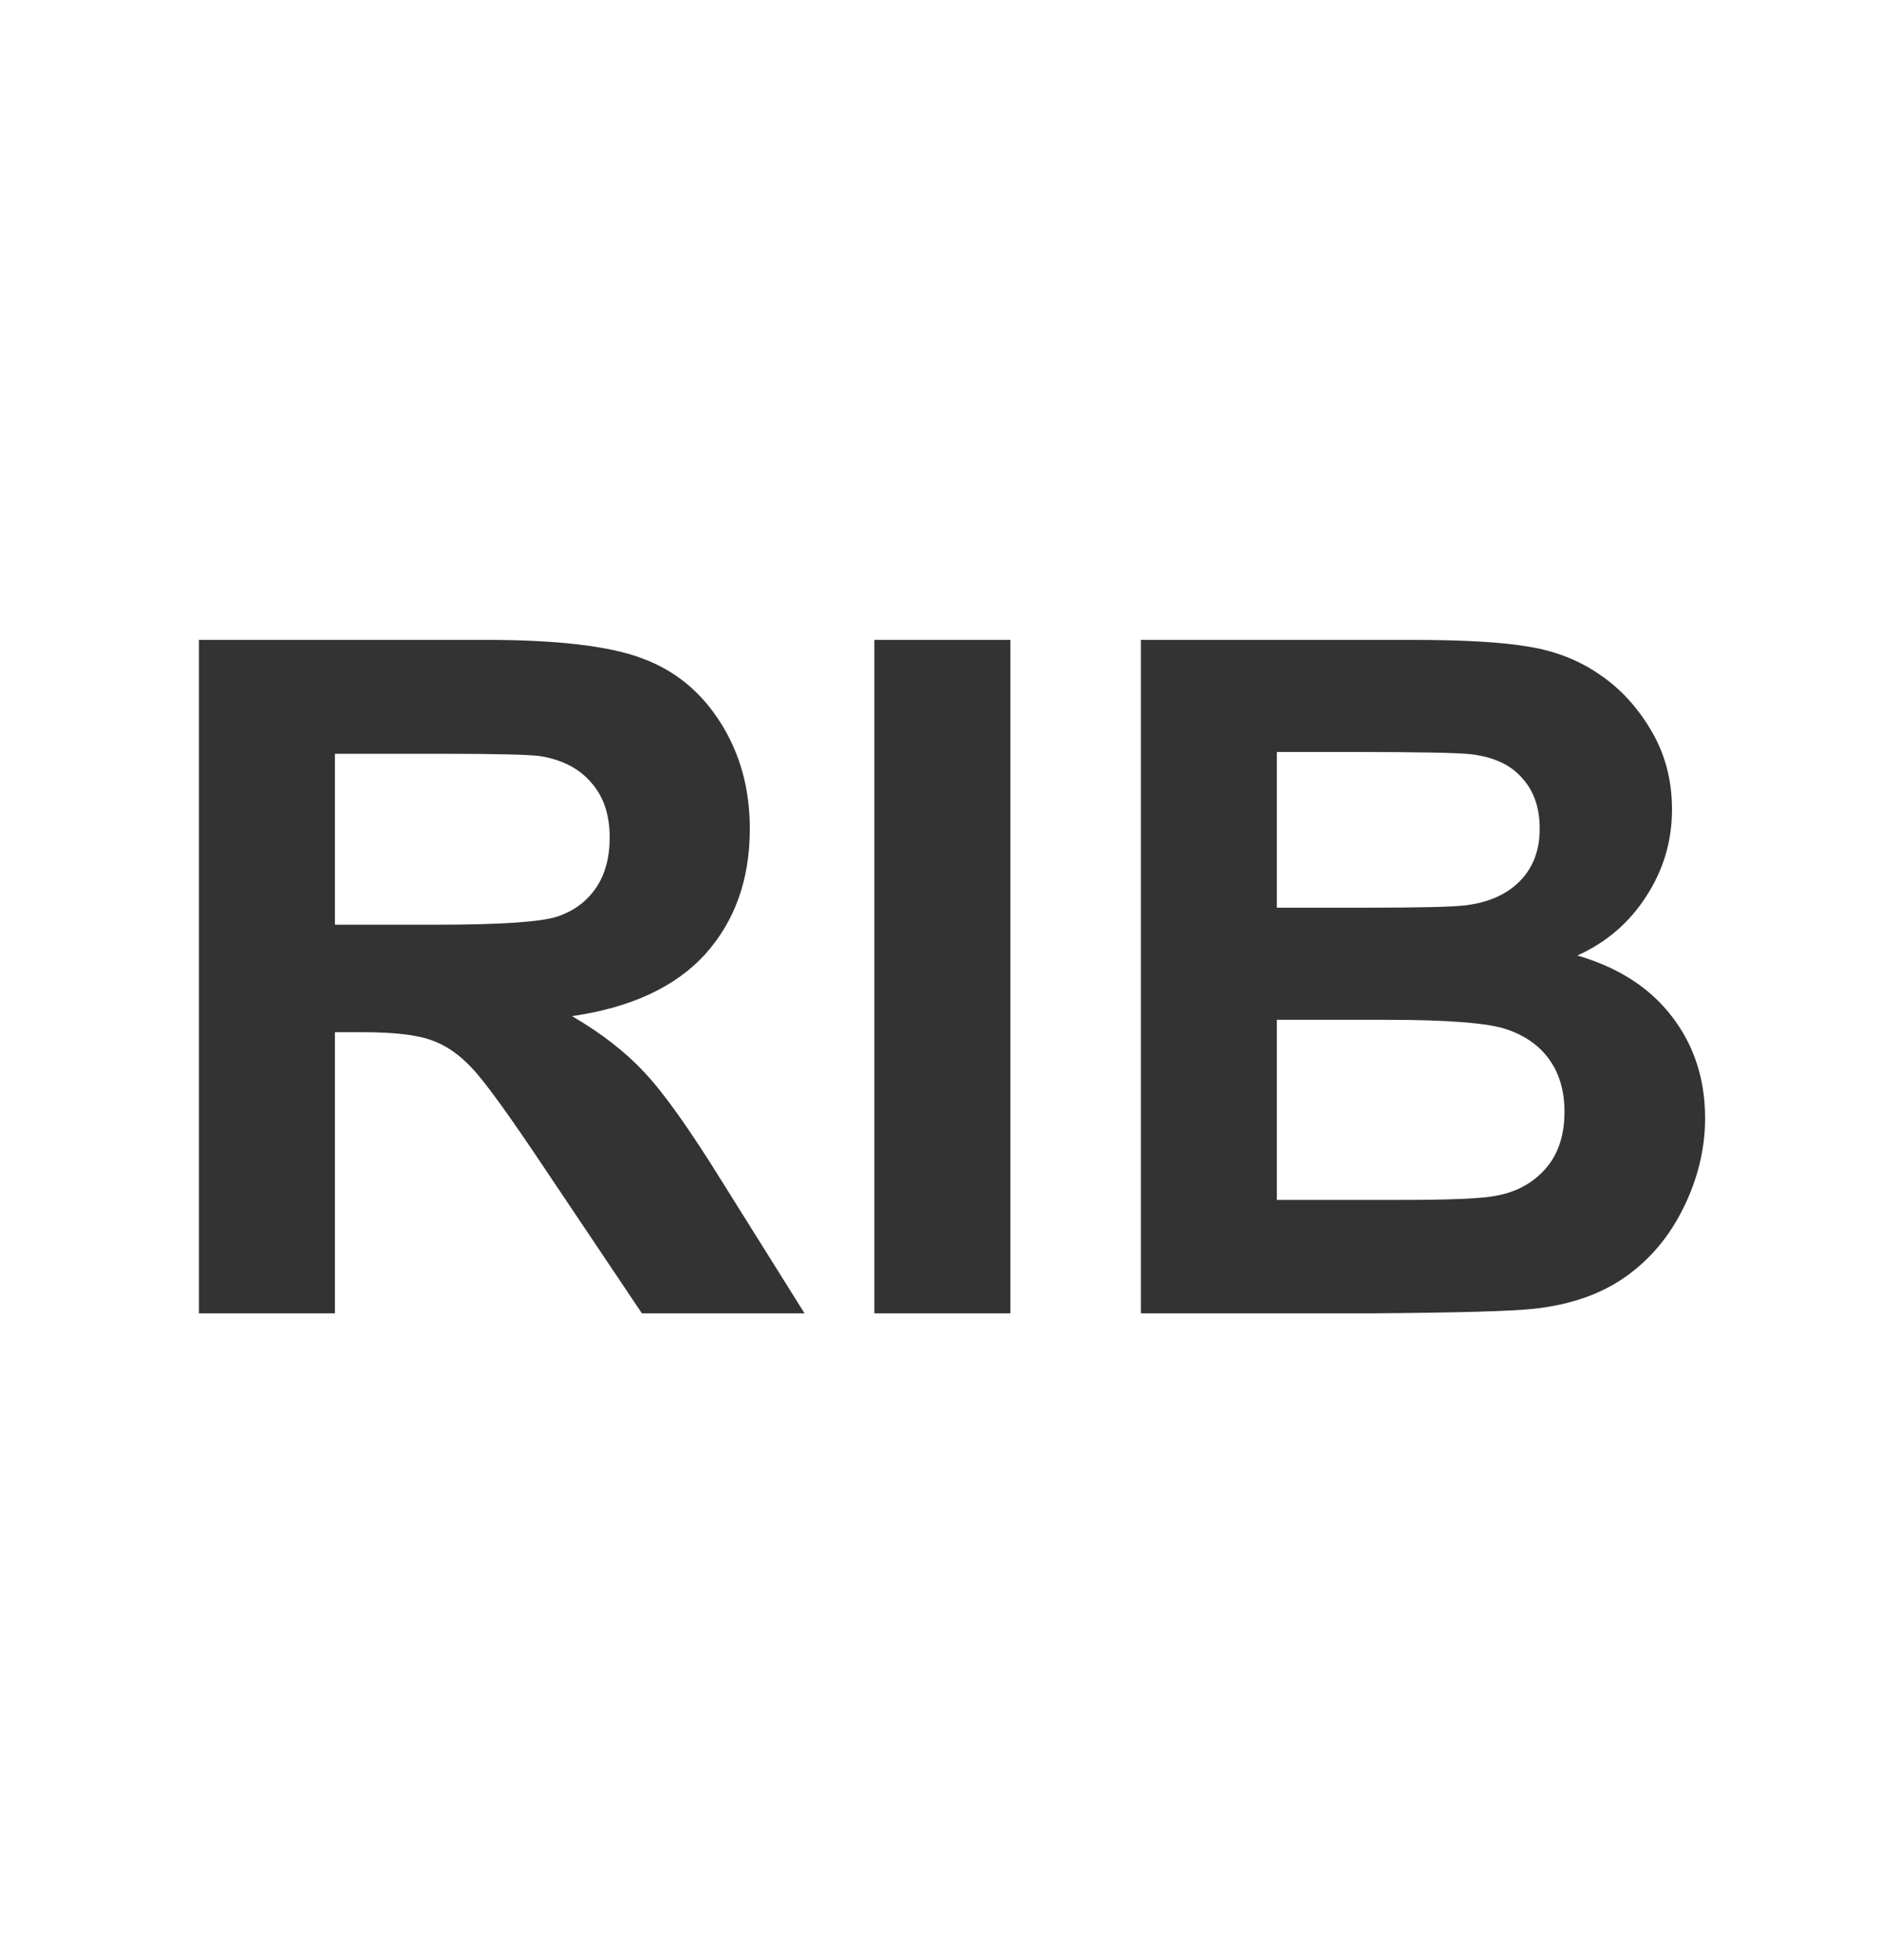 <svg width="24" height="25" viewBox="0 0 24 25" fill="none" xmlns="http://www.w3.org/2000/svg">
<path d="M2.537 16.751V8.161H6.188C7.105 8.161 7.771 8.239 8.186 8.396C8.604 8.548 8.938 8.821 9.188 9.216C9.438 9.61 9.562 10.062 9.562 10.569C9.562 11.214 9.373 11.747 8.994 12.169C8.615 12.587 8.049 12.851 7.295 12.96C7.67 13.179 7.979 13.419 8.221 13.681C8.467 13.942 8.797 14.407 9.211 15.075L10.26 16.751H8.186L6.932 14.882C6.486 14.214 6.182 13.794 6.018 13.622C5.854 13.446 5.68 13.327 5.496 13.265C5.312 13.198 5.021 13.165 4.623 13.165H4.271V16.751H2.537ZM4.271 11.794H5.555C6.387 11.794 6.906 11.759 7.113 11.688C7.32 11.618 7.482 11.497 7.6 11.325C7.717 11.153 7.775 10.938 7.775 10.681C7.775 10.392 7.697 10.159 7.541 9.983C7.389 9.804 7.172 9.69 6.891 9.644C6.75 9.624 6.328 9.614 5.625 9.614H4.271V11.794ZM11.15 16.751V8.161H12.885V16.751H11.15ZM14.549 8.161H17.982C18.662 8.161 19.168 8.19 19.5 8.249C19.836 8.304 20.135 8.421 20.396 8.601C20.662 8.78 20.883 9.021 21.059 9.321C21.234 9.618 21.322 9.952 21.322 10.323C21.322 10.726 21.213 11.095 20.994 11.431C20.779 11.767 20.486 12.019 20.115 12.187C20.639 12.339 21.041 12.599 21.322 12.966C21.604 13.333 21.744 13.765 21.744 14.261C21.744 14.651 21.652 15.032 21.469 15.403C21.289 15.771 21.041 16.065 20.725 16.288C20.412 16.507 20.025 16.642 19.564 16.692C19.275 16.724 18.578 16.743 17.473 16.751H14.549V8.161ZM16.283 9.591V11.577H17.42C18.096 11.577 18.516 11.567 18.68 11.548C18.977 11.513 19.209 11.411 19.377 11.243C19.549 11.071 19.635 10.847 19.635 10.569C19.635 10.304 19.561 10.089 19.412 9.925C19.268 9.757 19.051 9.655 18.762 9.62C18.59 9.601 18.096 9.591 17.279 9.591H16.283ZM16.283 13.007V15.304H17.889C18.514 15.304 18.91 15.286 19.078 15.251C19.336 15.204 19.545 15.091 19.705 14.911C19.869 14.727 19.951 14.483 19.951 14.179C19.951 13.921 19.889 13.702 19.764 13.523C19.639 13.343 19.457 13.212 19.219 13.13C18.984 13.048 18.473 13.007 17.684 13.007H16.283Z" fill="#333333"/>
</svg>

